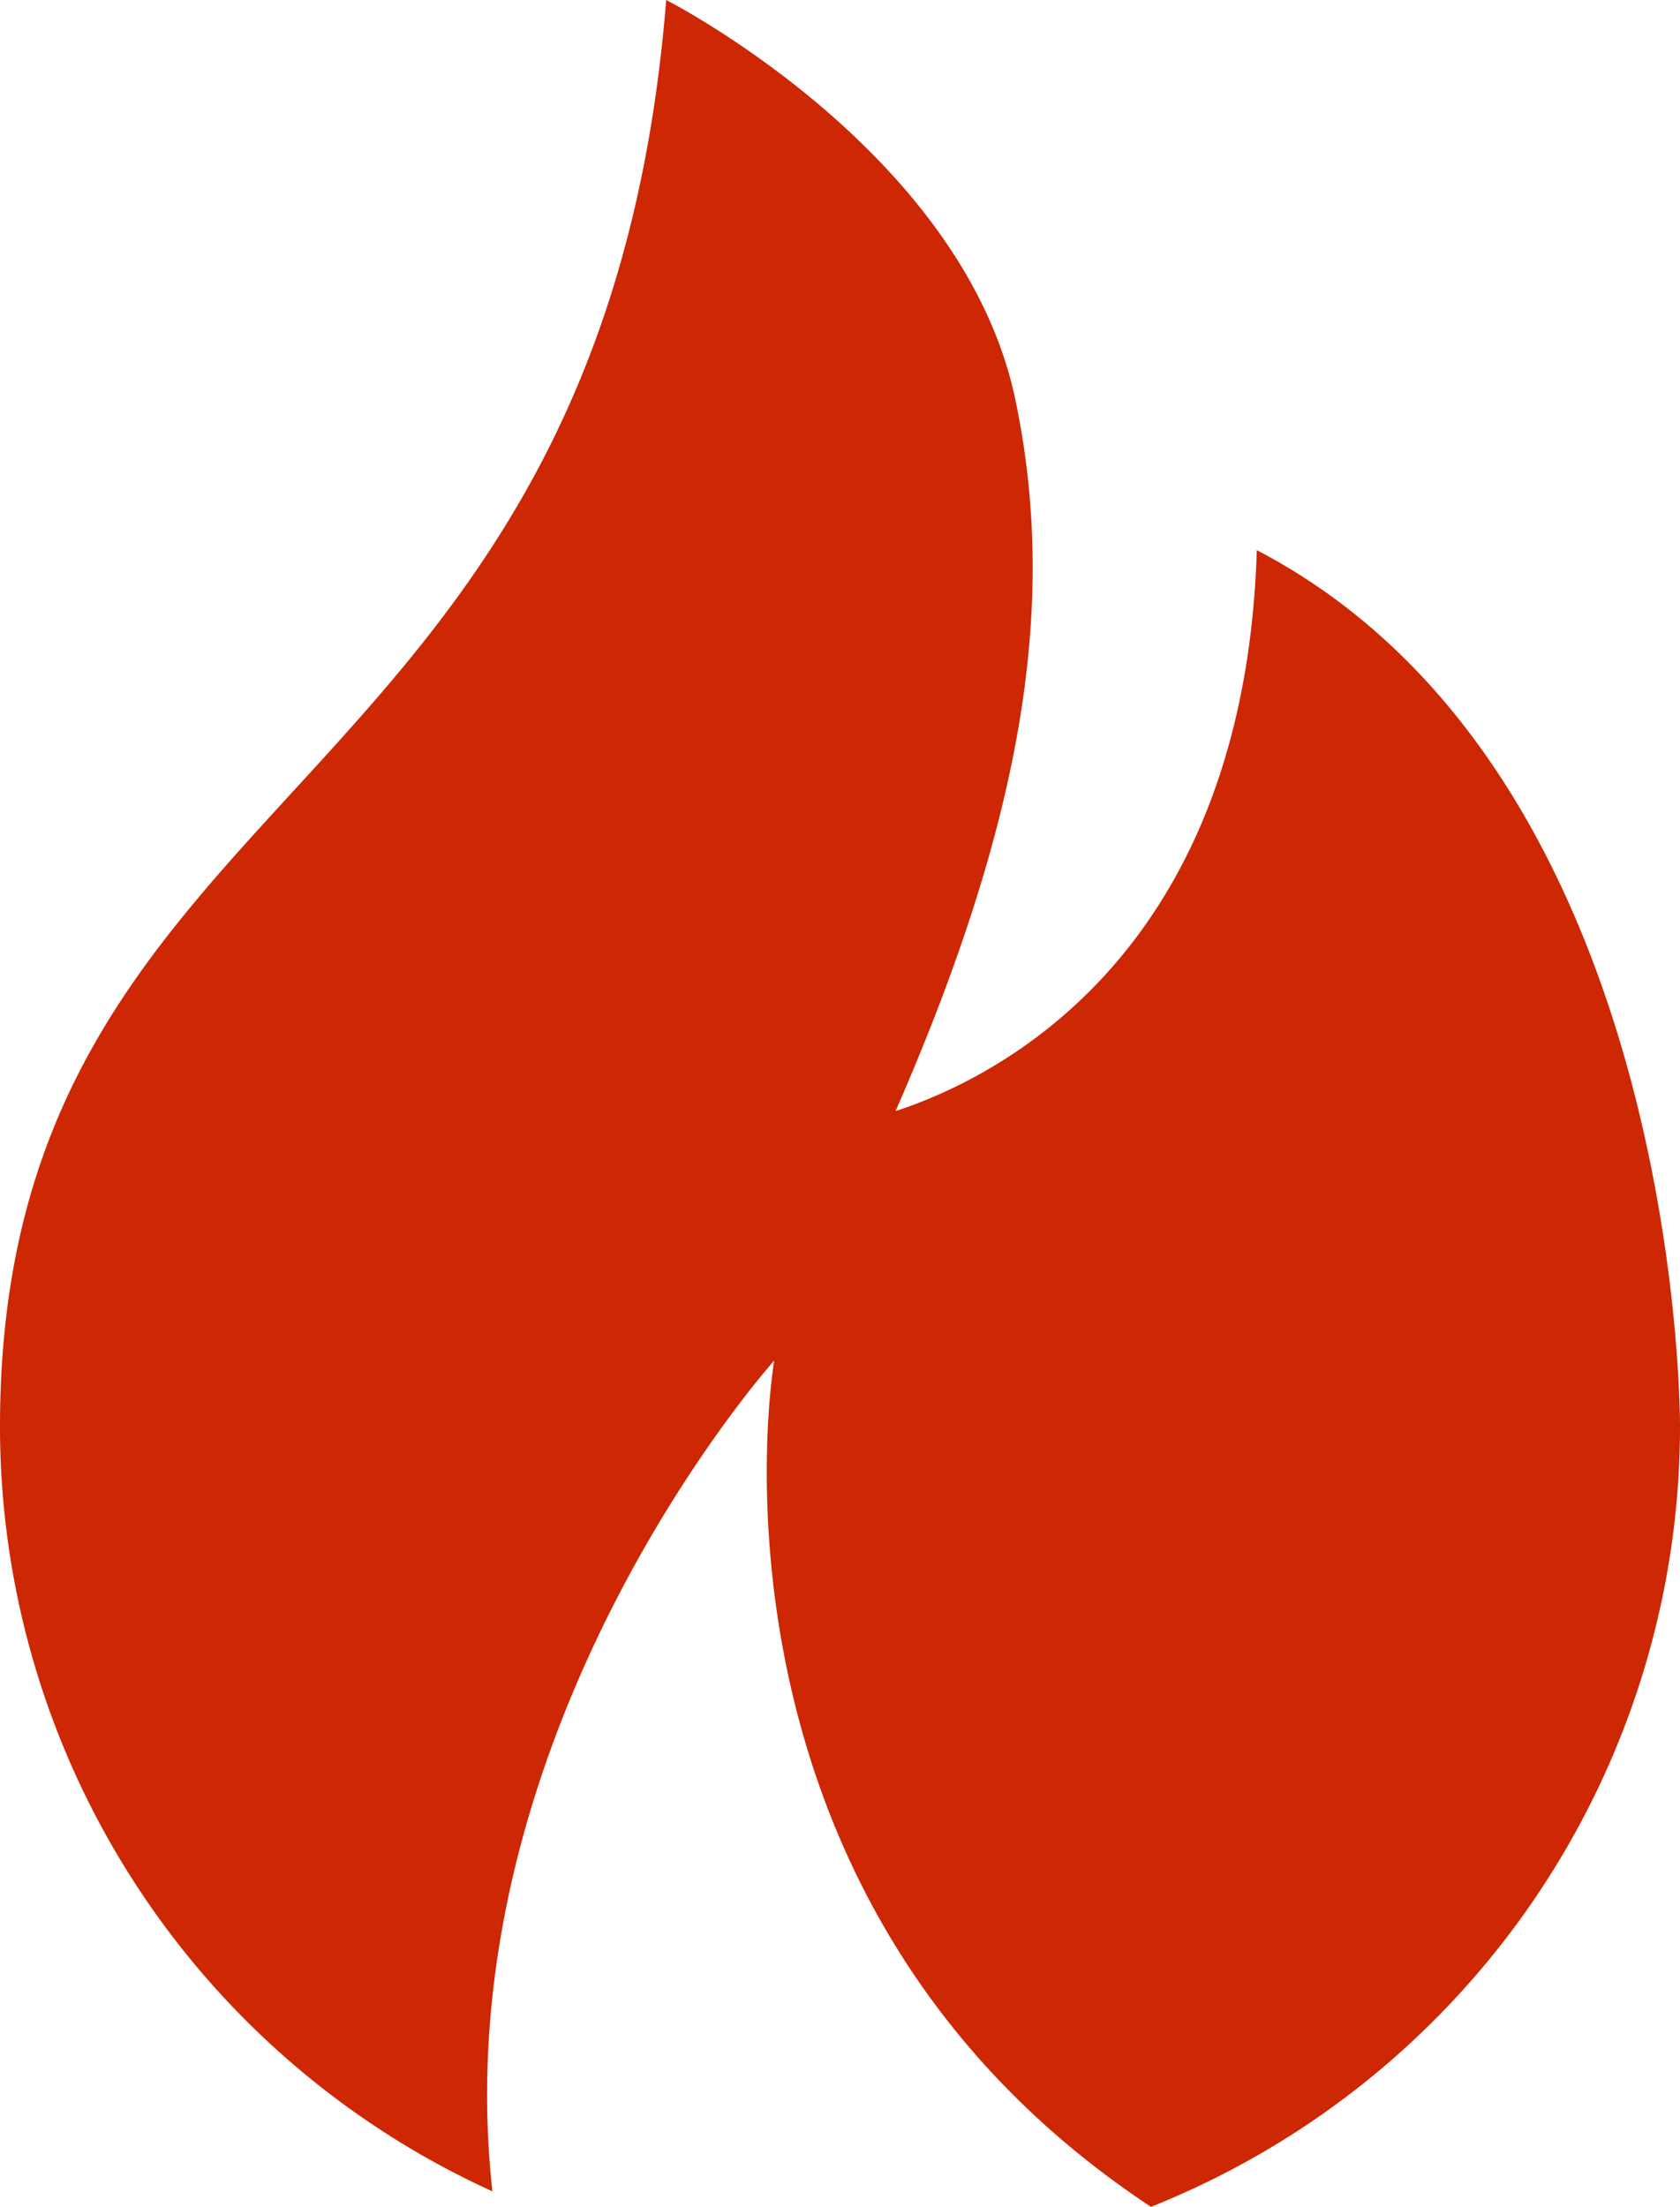 <?xml version="1.0" encoding="UTF-8"?>
<svg xmlns="http://www.w3.org/2000/svg" xmlns:xlink="http://www.w3.org/1999/xlink" width="58" height="76.186" viewBox="0 0 58 76.186">
  <defs>
    <clipPath id="clip-path">
      <rect id="Rectangle_2456" data-name="Rectangle 2456" width="58" height="76.186" fill="#cd2703"></rect>
    </clipPath>
  </defs>
  <g id="Group_38" data-name="Group 38" transform="translate(0 0)" opacity="1">
    <g id="Group_36" data-name="Group 36" transform="translate(0 0)" clip-path="url(#clip-path)">
      <path id="Path_2887" data-name="Path 2887" d="M43.39,18.99c-.442,14.462-9.57,18.418-12.472,19.367,4.439-10.153,5.6-17.581,4.133-24.574C33.246,5.209,23,0,23,0,20.741,28.167,0,26.712,0,49.248a29,29,0,0,0,17,26.4c-1.757-15.869,9.729-28.68,9.729-28.68s-3.2,18.5,13.007,29.215A29.008,29.008,0,0,0,58,49.248c0-.442,0-22.634-14.612-30.257" transform="translate(0 0)" fill="#cd2703"></path>
    </g>
  </g>
</svg>
